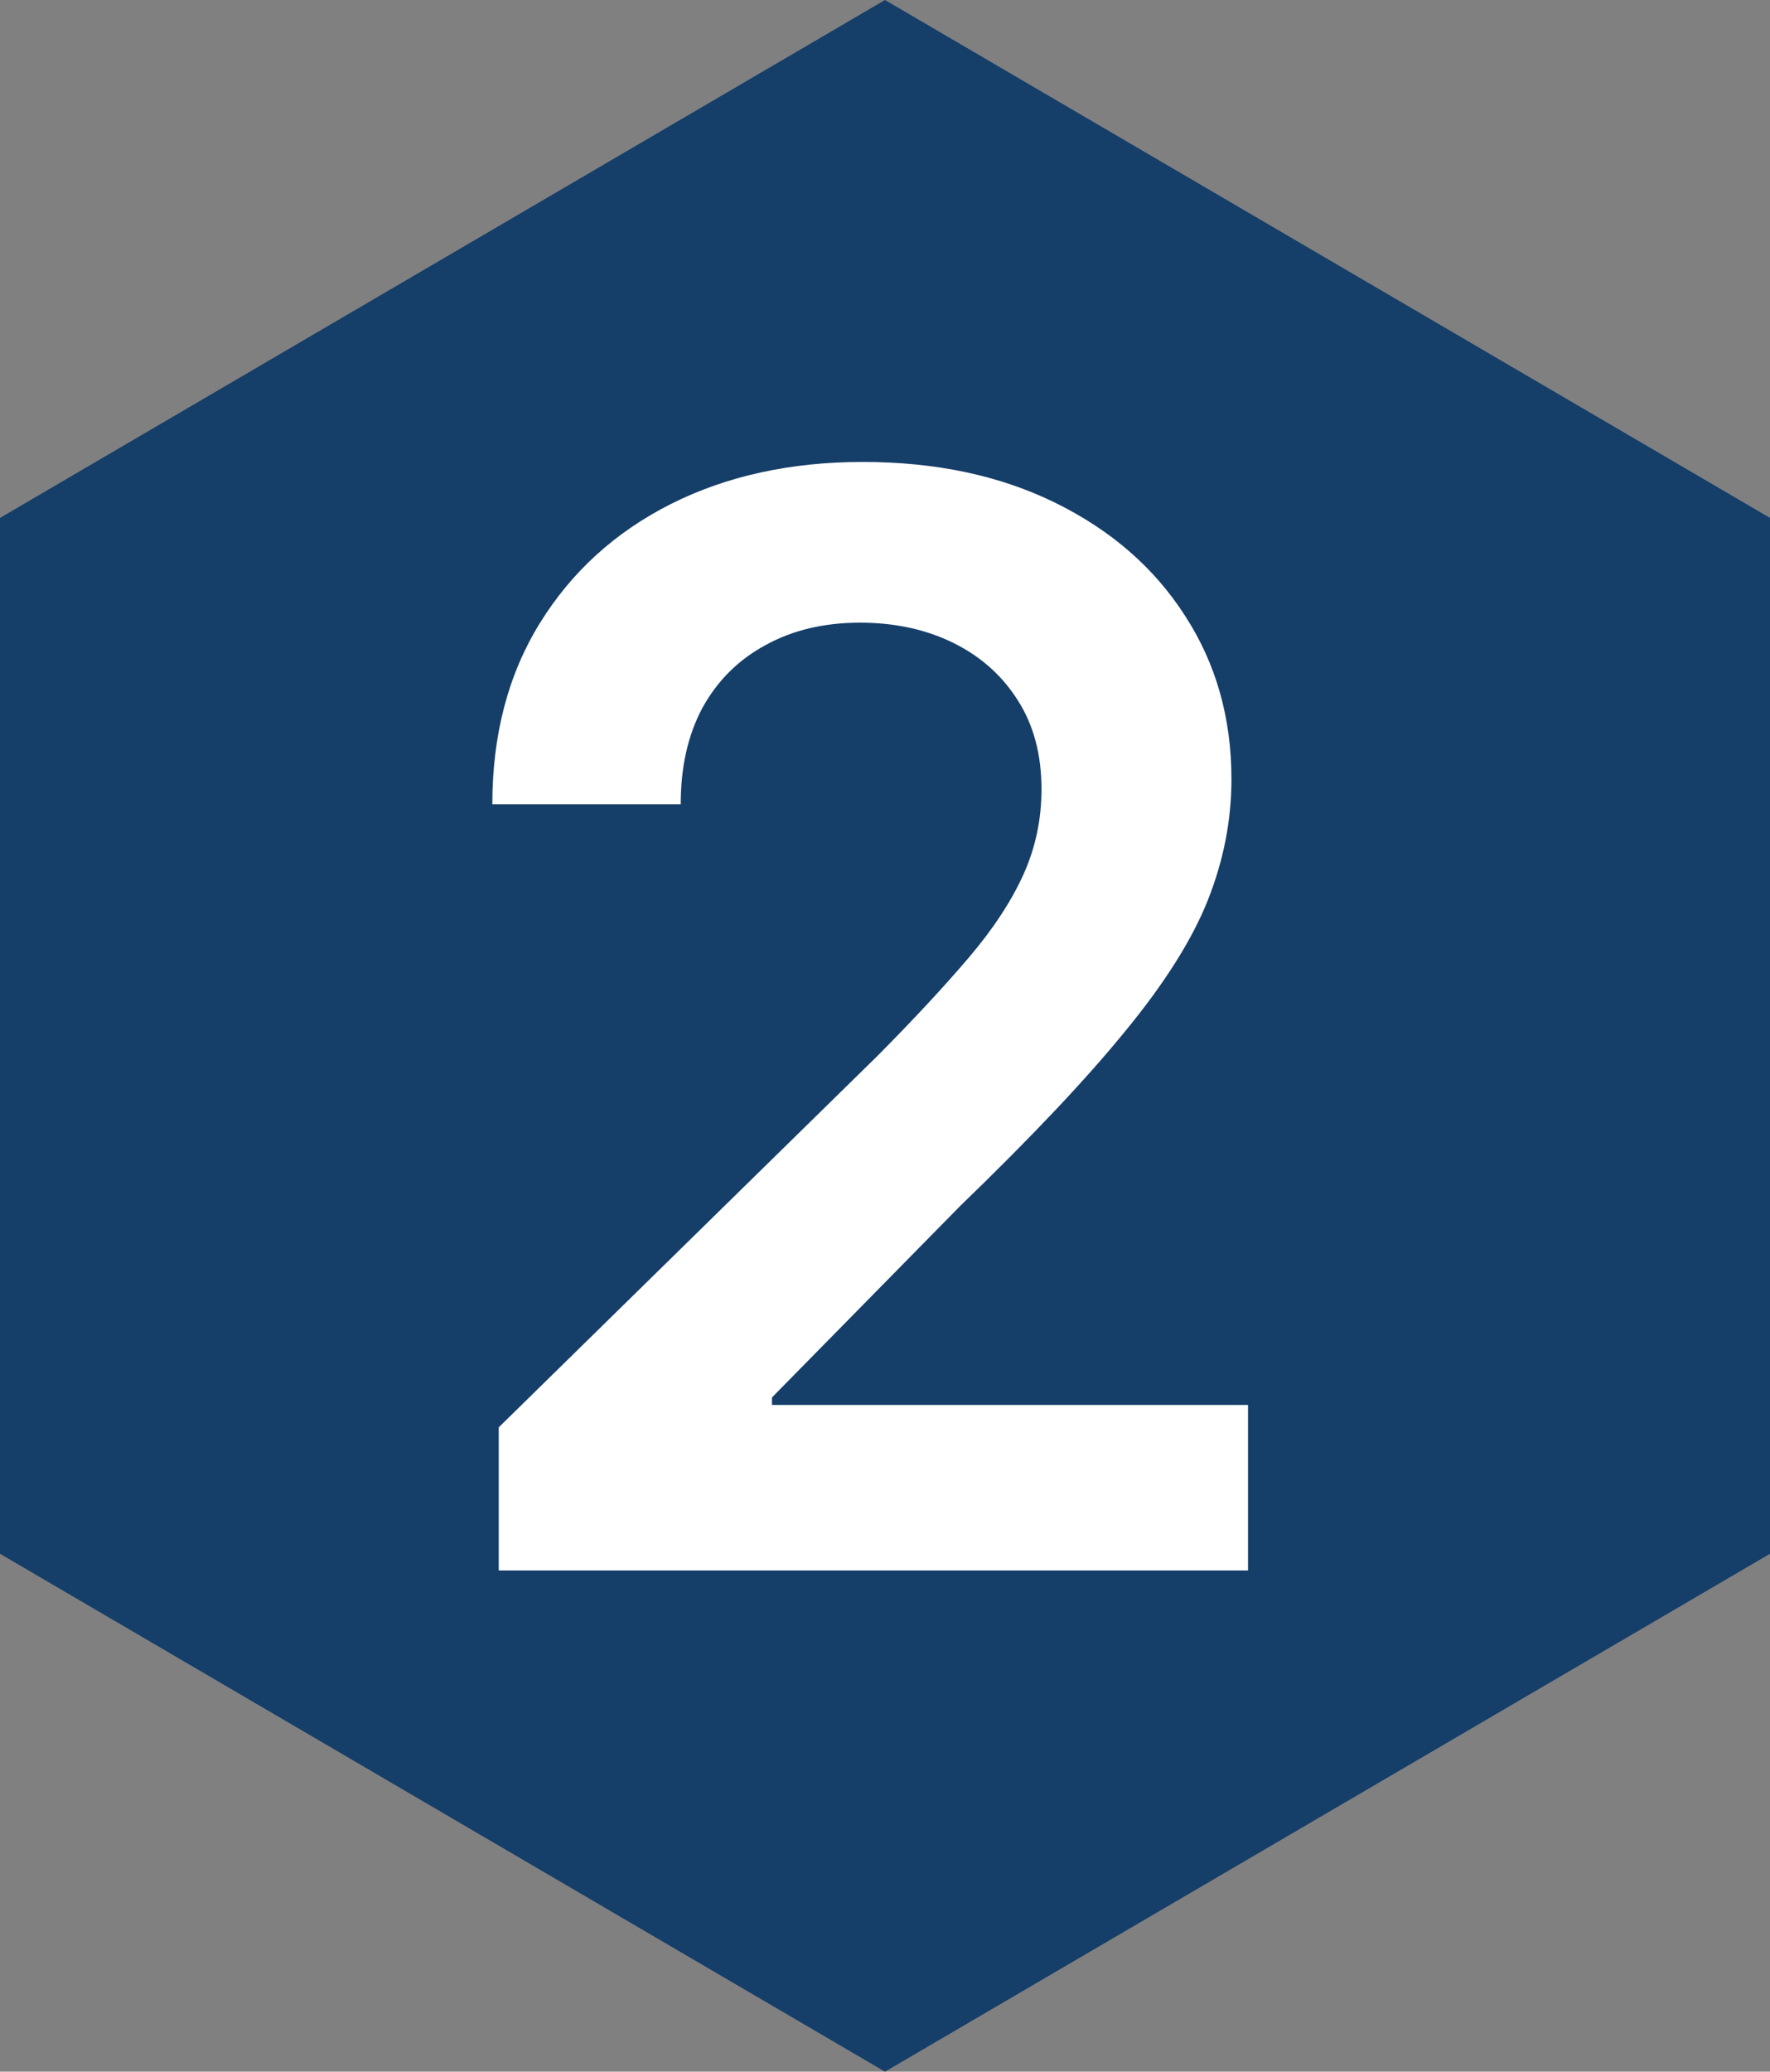 <?xml version="1.0" encoding="UTF-8"?>
<svg xmlns="http://www.w3.org/2000/svg" width="53" height="62" viewBox="0 0 53 62" fill="none">
  <rect x="0" y="0" width="53" height="62" fill="#808080" stroke="none"/>
  <path d="M53 46.5V15.5L26.5 0L0 15.5V46.5L26.5 62L53 46.5Z" fill="#153E69"></path>
  <path d="M14.934 47V42.717L26.296 31.579C27.382 30.482 28.288 29.507 29.012 28.655C29.737 27.803 30.28 26.977 30.642 26.178C31.004 25.379 31.186 24.527 31.186 23.621C31.186 22.588 30.951 21.703 30.482 20.968C30.014 20.223 29.369 19.647 28.549 19.242C27.729 18.838 26.796 18.635 25.752 18.635C24.676 18.635 23.733 18.859 22.924 19.306C22.114 19.743 21.486 20.366 21.038 21.176C20.601 21.986 20.383 22.95 20.383 24.069H14.742C14.742 21.991 15.216 20.185 16.164 18.651C17.112 17.117 18.417 15.929 20.079 15.088C21.752 14.246 23.67 13.825 25.832 13.825C28.027 13.825 29.955 14.235 31.617 15.056C33.279 15.876 34.568 17 35.484 18.428C36.411 19.855 36.874 21.485 36.874 23.317C36.874 24.543 36.64 25.746 36.171 26.929C35.703 28.111 34.877 29.422 33.694 30.86C32.523 32.298 30.877 34.04 28.757 36.086L23.116 41.822V42.046H37.37V47H14.934Z" fill="white"></path>
</svg>
